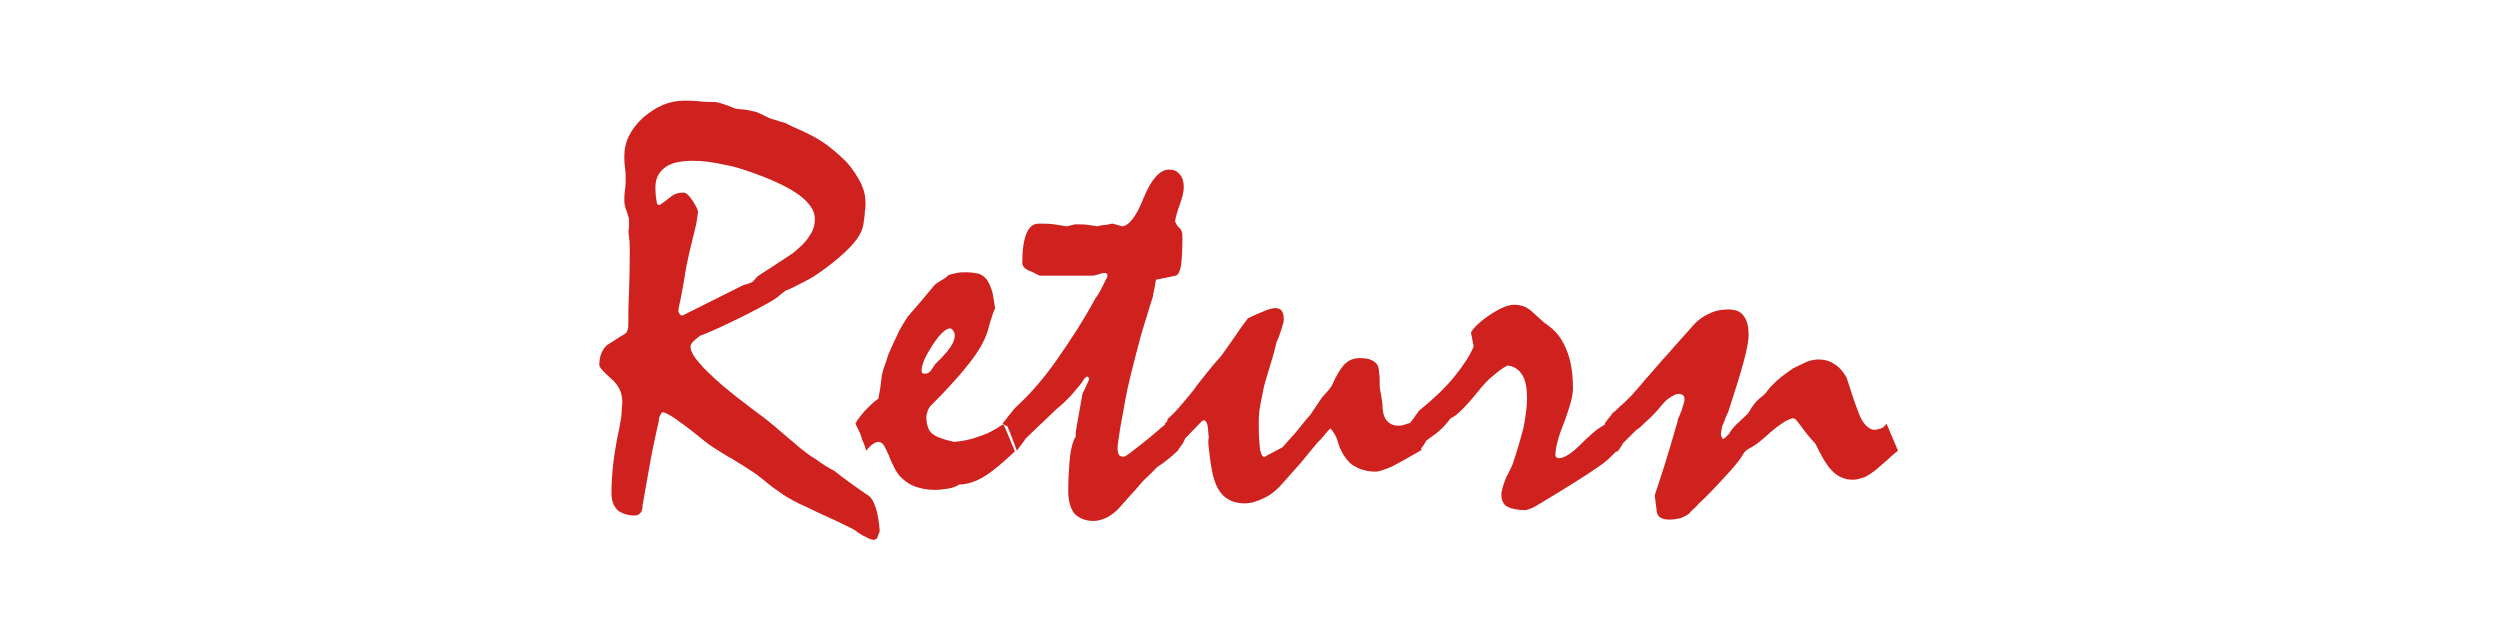 <?xml version="1.0" encoding="utf-8"?>
<!-- Generator: Adobe Illustrator 18.1.1, SVG Export Plug-In . SVG Version: 6.00 Build 0)  -->
<svg version="1.1" id="レイヤー_1" xmlns="http://www.w3.org/2000/svg" xmlns:xlink="http://www.w3.org/1999/xlink" x="0px"
	 y="0px" viewBox="0 0 370 95" enable-background="new 0 0 370 95" xml:space="preserve">
<g>
	<path fill="#CF221F" d="M102.2,51.3c0,0.6,0.4,1.4,1.2,2.3c0.8,1,2.1,2.2,3.7,3.6c1.1,0.9,2.2,1.8,3.3,2.6c1.1,0.9,2.3,1.7,3.4,2.6
		c0.5,0.4,1.1,0.9,1.9,1.6c0.8,0.7,1.7,1.4,2.7,2.3c0.8,0.6,1.5,1.2,2.4,1.7c0.8,0.6,1.7,1.2,2.7,1.7c0.6,0.5,1.3,1,2.1,1.6
		c0.8,0.6,1.7,1.2,2.7,1.9c0.6,0.3,1,1,1.3,1.9c0.3,0.9,0.5,2.1,0.6,3.5l-0.4,1.1l-0.4,0.2c-0.3,0-0.7-0.1-1.2-0.4
		c-0.5-0.2-1.1-0.6-1.8-1.1c-0.1-0.1-0.8-0.4-2-1s-2.9-1.3-5.1-2.4c-1.2-0.5-2.3-1.1-3.4-1.8c-1-0.7-1.9-1.3-2.8-2.1
		c-0.5-0.4-1.1-0.9-1.9-1.4c-0.8-0.5-1.7-1.1-2.7-1.7c-1.1-0.6-2-1.2-2.8-1.7s-1.4-1-1.9-1.4c-1.6-1.3-2.8-2.2-3.8-2.9
		c-1-0.7-1.7-1-2-1c-0.3,0.4-0.5,0.8-0.5,1.3c-0.3,1.4-0.7,3.1-1.1,5.2s-0.8,4.5-1.3,7.3c0,0.5-0.1,0.9-0.3,1.1
		c-0.2,0.2-0.4,0.4-0.8,0.4c-1.1,0-2-0.3-2.6-0.8c-0.6-0.6-0.9-1.4-0.9-2.5c0-1.5,0.1-3,0.3-4.7c0.2-1.6,0.5-3.3,0.9-5.1
		c0.1-0.8,0.3-1.5,0.3-2.1s0.1-1.2,0.1-1.7c0-1.3-0.6-2.5-1.7-3.4c-1.1-1-1.7-1.6-1.7-2c0-0.6,0.1-1.2,0.3-1.7
		c0.2-0.5,0.5-0.9,0.8-1.2c1-0.6,1.8-1.2,2.7-1.7c0.2-0.1,0.3-0.3,0.4-0.6c0.1-0.3,0.1-0.7,0.1-1.2c0-0.3,0-0.6,0-0.9
		c0-0.3,0-0.6,0-0.9c0.1-2.6,0.2-5.3,0.2-8c0-0.2,0-0.5,0-1c0-0.4,0-1-0.1-1.7c-0.1-0.5-0.1-1,0-1.5c0-0.4,0-0.9,0-1.2
		c-0.2-0.6-0.3-1.1-0.5-1.5c-0.1-0.4-0.2-0.8-0.2-1.2c0-0.3,0-0.9,0.1-1.6s0.1-1.3,0.1-1.6c0-0.4,0-1-0.1-1.7
		c-0.1-0.7-0.1-1.3-0.1-1.7c0-1,0.2-2,0.7-3c0.5-1,1.2-1.9,2.2-2.8c1-0.8,1.9-1.4,2.9-1.8s2-0.6,3.1-0.6c0.5,0,1.2,0,2.2,0.1
		c1,0.1,1.7,0.1,2.3,0.1c0.4,0,1.4,0.3,3.1,1c0.7,0.1,1.3,0.1,1.8,0.2c0.5,0.1,0.9,0.2,1.3,0.3c0.7,0.3,1.3,0.6,1.7,0.8
		c0.4,0.2,0.7,0.3,0.9,0.3c0.5,0.2,0.9,0.3,1.3,0.4c0.4,0.1,0.7,0.3,0.9,0.4c0.4,0.2,0.8,0.4,1.3,0.6c0.5,0.2,1.1,0.5,1.7,0.8
		c1,0.5,2,1.1,2.9,1.8s1.8,1.5,2.6,2.3c0.9,1,1.6,2.1,2.1,3.1c0.5,1,0.7,2,0.7,3c0,0.3,0,0.7-0.1,1.2c0,0.5-0.1,1.1-0.2,1.8
		c-0.1,0.8-0.5,1.7-1.3,2.7c-0.8,1-1.9,2-3.4,3.2c-1.3,1-2.5,1.9-3.7,2.5s-2.2,1.2-3.1,1.5c-0.4,0.3-0.7,0.5-0.9,0.7
		c-0.3,0.3-0.9,0.7-1.8,1.2c-0.9,0.5-2.2,1.2-3.8,2c-2.9,1.4-5,2.4-6.2,2.8C102.8,50.3,102.2,50.8,102.2,51.3z M97.7,30.3
		c0.6-0.4,1.1-0.8,1.6-1.2c0.5-0.4,1.1-0.6,1.9-0.6c0.3,0,0.8,0.4,1.3,1.2c0.5,0.8,0.8,1.3,0.8,1.7c0,0.2-0.1,0.7-0.2,1.4
		c-0.1,0.7-0.4,1.7-0.7,3c-0.7,2.8-1,4.6-1.1,5.3c-0.1,0.7-0.3,1.8-0.6,3.3c-0.1,0.4-0.2,0.9-0.3,1.5c0,0.3,0.1,0.4,0.2,0.6
		c0.1,0.1,0.2,0.2,0.4,0.2c5.8-2.9,8.8-4.4,9-4.5c0.2-0.1,0.5-0.1,0.7-0.2c0.3-0.1,0.5-0.2,0.7-0.3l0.7-0.8c1.7-1.1,3.4-2.2,5.2-3.4
		c1.1-0.9,2-1.7,2.5-2.6c0.6-0.8,0.8-1.7,0.8-2.5c0-1.1-0.6-2.1-1.9-3.2c-1.2-1-3.1-2-5.6-3c-2.1-0.8-4-1.5-5.8-1.8
		c-1.7-0.4-3.3-0.6-4.7-0.6c-1.9,0-3.3,0.3-4.2,1c-0.9,0.7-1.4,1.6-1.4,2.9c0,1,0.1,1.7,0.2,2.2C97.2,30.2,97.4,30.4,97.7,30.3z"/>
	<path fill="#CF221F" d="M126.6,62.7c0.3-0.6,0.8-1.2,1.3-1.8c0.6-0.6,1.2-1.3,2.1-1.9c0.1-0.6,0.2-1.2,0.3-1.7
		c0.1-0.6,0.1-1.1,0.2-1.7c0.1-0.4,0.2-0.9,0.4-1.4c0.2-0.6,0.4-1.1,0.6-1.8c0.3-0.6,0.6-1.4,1.1-2.4c0.4-1,1-2,1.8-3.2
		c0.6-0.7,1.2-1.4,1.9-2.2c0.7-0.8,1.3-1.6,2-2.4c0.3-0.3,0.7-0.5,1-0.7c0.4-0.2,0.8-0.5,1.1-0.8c0.3-0.1,0.7-0.2,1.2-0.3
		c0.4-0.1,0.9-0.1,1.4-0.1c0.7,0,1.3,0.1,1.8,0.2c0.4,0.1,0.8,0.4,1.1,0.7c0.2,0.2,0.4,0.6,0.6,1c0.2,0.5,0.4,1,0.5,1.7
		c0.1,0.6,0.2,1.2,0.3,1.9c0-0.2-0.1-0.1-0.2,0.2s-0.3,0.8-0.5,1.5l-0.4,1.4c-0.4,1.4-1.3,3-2.7,4.8c-1.4,1.8-3.3,3.9-5.7,6.3
		c-0.2,0.2-0.4,0.5-0.5,0.8c-0.1,0.3-0.2,0.6-0.2,1c0,0.6,0.1,1.1,0.3,1.6c0.2,0.5,0.5,0.8,0.9,1c0.2,0.2,0.6,0.3,1.1,0.5
		c0.5,0.2,1.1,0.3,1.8,0.5c1.1-0.1,2.2-0.3,3.1-0.6c0.9-0.3,1.8-0.6,2.5-1c0.1-0.1,0.4-0.2,0.7-0.4c0.3-0.2,0.6-0.4,1-0.6
		c0.4,0.8,0.7,1.6,1,2.3c0.3,0.7,0.5,1.2,0.7,1.7c-1.7,1.6-3.2,2.9-4.5,3.7c-1.3,0.8-2.6,1.2-3.7,1.2c-0.5,0.3-1,0.5-1.6,0.6
		c-0.6,0.1-1.3,0.2-2.1,0.2c-1.1,0-2-0.2-2.9-0.5c-0.8-0.3-1.5-0.8-2.1-1.4c-0.3-0.3-0.6-0.7-0.9-1.3c-0.3-0.6-0.6-1.2-0.9-2
		c-0.3-0.6-0.5-1.1-0.7-1.4c-0.2-0.3-0.5-0.5-0.8-0.5c-0.2,0-0.5,0.1-0.8,0.3c-0.3,0.2-0.6,0.5-1,1c-0.1-0.4-0.3-1-0.6-1.6
		C127.5,64.5,127.1,63.7,126.6,62.7z M140.6,48.6c-0.6,0-1.5,0.8-2.6,2.5c-1.1,1.7-1.6,2.9-1.6,3.7c0,0.2,0,0.3,0.1,0.4
		c0.1,0.1,0.2,0.1,0.5,0.1c0.3,0,0.6-0.2,0.8-0.5c0.2-0.3,0.4-0.6,0.6-0.9c0.3-0.3,0.6-0.6,0.9-0.9c0.3-0.3,0.6-0.7,0.9-1
		c0.3-0.4,0.6-0.8,0.8-1.2c0.2-0.4,0.3-0.8,0.3-1.2c0-0.3-0.1-0.5-0.2-0.6C140.9,48.7,140.8,48.6,140.6,48.6z"/>
	<path fill="#CF221F" d="M148.4,62.7l0.2-0.3c0.2-0.2,0.4-0.5,0.7-0.9c0.3-0.3,0.6-0.8,1-1.2c2.1-1.9,4.1-4.2,6-6.9s3.9-5.7,5.8-9.2
		c0.2-0.3,0.5-0.7,0.8-1.3c0.3-0.5,0.6-1.2,1-2c0-0.2,0-0.3-0.1-0.4s-0.2-0.1-0.4-0.1c-0.2,0-0.5,0.1-0.8,0.2s-0.7,0.2-0.9,0.2h-5.4
		c-0.2,0-0.6,0-1.2,0c-0.5,0-0.9,0-1.2,0c-0.3-0.1-0.6-0.3-0.8-0.4c-0.2-0.1-0.5-0.2-0.7-0.3c-0.3-0.1-0.6-0.3-0.8-0.5
		c-0.2-0.2-0.3-0.4-0.3-0.7c0-1.9,0.2-3.3,0.6-4.3c0.4-1,1-1.5,1.8-1.5c0.8,0,1.6,0,2.3,0.1c0.7,0.1,1.3,0.2,1.9,0.3
		c0.4-0.1,0.8-0.2,1.2-0.3c0.8,0,1.5,0,2,0.1c0.6,0.1,1,0.1,1.3,0.2c0.4-0.1,0.7-0.2,1.1-0.2s0.8-0.2,1.2-0.2l1.4,0.4
		c1-0.1,2.1-1.5,3.2-4.3c1.1-2.7,2.4-4.1,3.7-4.1c0.7,0,1.2,0.2,1.6,0.7c0.4,0.4,0.6,1.1,0.6,1.9c0,0.7-0.2,1.5-0.6,2.6
		c-0.4,1.1-0.6,1.9-0.7,2.5c0.1,0.1,0.1,0.2,0.2,0.4c0.1,0.1,0.2,0.3,0.4,0.5c0.2,0.1,0.3,0.3,0.4,0.6c0.1,0.3,0.1,0.6,0.1,1
		c0,1.7-0.1,3.1-0.2,4c-0.2,0.9-0.4,1.4-0.8,1.5l-2.9,0.6c-0.1,0.3-0.1,0.6-0.2,1.1c-0.1,0.4-0.2,0.9-0.3,1.5
		c-0.5,1.5-1,3.3-1.7,5.5c-0.6,2.2-1.3,4.9-2,7.9c-0.5,2.4-0.8,4.4-1.1,5.9c-0.2,1.5-0.4,2.5-0.4,3c0,0.5,0.1,0.8,0.2,1
		c0.1,0.2,0.4,0.3,0.7,0.3c0.2,0,0.8-0.4,1.9-1.3c1.1-0.8,2.6-2.1,4.5-3.7l1.7,4c-0.3,0.3-0.7,0.7-1.2,1.1c-0.5,0.4-1.1,0.9-1.9,1.4
		c-0.3,0.3-0.7,0.7-1.1,1.1s-0.9,0.8-1.4,1.4c-0.5,0.6-1,1.2-1.5,1.7c-0.5,0.6-1,1.1-1.5,1.7c-0.7,0.8-1.4,1.3-2,1.6
		c-0.7,0.3-1.3,0.5-1.9,0.5c-1.3,0-2.2-0.4-2.9-1.1c-0.6-0.8-0.9-1.9-0.9-3.4c0-1.7,0.1-3.1,0.2-4.4c0.1-1.2,0.3-2.2,0.6-3
		c0.1-0.2,0.2-0.4,0.3-0.6c0-0.3,0-0.7,0.1-1.2c0.1-0.5,0.2-1.1,0.3-1.7c0.2-1.1,0.4-2.3,0.6-3.4c0.3-0.7,0.7-1.4,1-2.2
		c0-0.1-0.1-0.3-0.3-0.4l-0.4,0.3c-0.4,0.7-1,1.4-1.7,2.2c-0.7,0.8-1.5,1.6-2.5,2.4c-1.5,1.4-3,2.9-4.5,4.3
		c-0.1,0.1-0.2,0.4-0.5,0.7c-0.2,0.3-0.5,0.7-0.8,1.1c-0.1-0.3-0.3-0.8-0.5-1.3c-0.2-0.5-0.4-1.2-0.7-1.8c-0.1-0.2-0.1-0.3-0.2-0.5
		C148.6,62.9,148.5,62.8,148.4,62.7z"/>
	<path fill="#CF221F" d="M172.4,62.7c0.1-0.1,0.2-0.2,0.3-0.3c0.1-0.1,0.1-0.3,0.1-0.4c0.5-0.4,1.1-1,1.7-1.7
		c0.6-0.7,1.3-1.5,2.1-2.5c0.6-0.9,1.3-1.7,2-2.6c0.7-0.9,1.4-1.7,2.2-2.6c0.6-0.9,1.3-1.8,1.9-2.7c0.6-0.9,1.3-1.9,2-2.8
		c1.2-0.6,2.1-0.9,2.7-1.2c0.6-0.2,1.1-0.3,1.3-0.3c0.4,0,0.8,0.1,1,0.4c0.2,0.3,0.3,0.7,0.3,1.2c0,0.2,0,0.4-0.1,0.7
		c-0.1,0.3-0.2,0.7-0.3,1c-0.2,0.6-0.4,1.2-0.7,1.8c-0.2,1-0.5,2-0.8,3c-0.3,1-0.6,2-0.9,3c-0.3,1.2-0.5,2.4-0.7,3.4
		c-0.2,1-0.2,2-0.2,2.9c0,1.6,0.1,2.8,0.2,3.6c0.2,0.8,0.4,1.1,0.7,1c0.3-0.2,0.7-0.4,1.1-0.6c0.4-0.2,0.9-0.5,1.5-0.8
		c0.5-0.6,1.1-1.2,1.8-2c0.7-0.8,1.4-1.8,2.4-2.9c0.5-0.8,1.1-1.6,1.6-2.4c0.2-0.2,0.4-0.5,0.7-0.8c0.3-0.3,0.5-0.6,0.8-1
		c0.6-1.4,1.2-2.4,1.8-3.1c0.7-0.7,1.4-1,2.3-1c0.8,0,1.4,0.1,1.8,0.3s0.8,0.5,0.9,0.8c0.1,0.2,0.2,0.6,0.2,1c0.1,0.5,0.1,1.1,0.1,2
		c0,0.3,0.1,0.8,0.2,1.4c0.1,0.6,0.2,1.1,0.2,1.3c0,1.1,0.2,1.9,0.6,2.4c0.4,0.5,1,0.8,1.7,0.8c0.2,0,0.5,0,0.8-0.1
		c0.3-0.1,0.6-0.2,1-0.3l1.7,4c-1.7,1-3.2,1.8-4.3,2.4c-1.1,0.5-2,0.8-2.5,0.8c-1.5,0-2.6-0.4-3.6-1.1c-0.9-0.8-1.6-1.9-2-3.3
		c-0.1-0.3-0.2-0.7-0.4-1c-0.2-0.3-0.4-0.7-0.7-1c-0.3,0.3-0.6,0.6-0.9,1c-0.3,0.4-0.7,0.8-1.1,1.2c-0.8,1-1.6,1.9-2.3,2.8
		c-0.8,0.9-1.6,1.8-2.4,2.7c-1,1.2-2,2.1-3.1,2.6c-1,0.5-2,0.8-2.9,0.8c-1.3,0-2.4-0.4-3.2-1.2c-0.8-0.8-1.3-2-1.6-3.5
		c-0.3-1.5-0.4-2.7-0.5-3.5c-0.1-0.8-0.1-1.3,0-1.5c-0.1-0.8-0.1-1.5-0.2-1.9c-0.1-0.4-0.3-0.7-0.5-0.7l-0.3,0.1l-2.5,2.6
		c-0.1,0.2-0.2,0.5-0.4,0.8c-0.2,0.3-0.5,0.7-0.8,1.1c-0.1-0.4-0.3-1-0.6-1.6C173.3,64.5,172.9,63.7,172.4,62.7z"/>
	<path fill="#CF221F" d="M208.6,62.7c0.5-0.6,0.9-1.2,1.4-1.9c2.1-1.7,3.9-3.4,5.2-5c1.3-1.6,2.3-3.1,2.9-4.5l-0.4-2.1
		c0.4-0.7,1.3-1.6,2.8-2.6s2.7-1.5,3.6-1.5c1,0,1.8,0.3,2.5,0.9c0.7,0.6,1.3,1.2,2,1.8c0.3,0.2,0.6,0.4,0.7,0.5
		c1.2,0.9,2,2.1,2.6,3.6c0.6,1.5,0.9,3.4,0.9,5.6c0,1.2-0.5,2.8-1.3,5c-0.9,2.2-1.3,3.8-1.3,4.9c0,0.1,0.1,0.3,0.2,0.3
		c0.1,0.1,0.2,0.1,0.4,0.1c0.4,0,0.8-0.2,1.3-0.5c0.5-0.3,1.1-0.8,1.7-1.4c1.5-1.5,2.5-2.3,2.8-2.5c0.3-0.2,0.7-0.4,1.2-0.8
		c0.2,0.6,0.5,1.2,0.8,1.9c0.3,0.7,0.6,1.4,0.9,2.1c-0.3,0.2-0.6,0.5-0.9,0.8c-0.3,0.3-0.7,0.7-1.2,1.1c-1,0.7-2.3,1.6-3.9,2.6
		c-1.6,1-3.5,2.2-5.7,3.5c-0.6,0.4-1.2,0.7-2,0.9c-1.2,0-2.1-0.2-2.7-0.5s-0.9-1-0.9-1.8c0-0.3,0.1-0.7,0.2-1.1
		c0.1-0.4,0.3-0.9,0.5-1.4c0.2-0.4,0.4-0.8,0.6-1.2c0.2-0.4,0.4-0.8,0.5-1.2c0.6-1.8,1.1-3.5,1.5-5.1c0.3-1.6,0.5-3,0.5-4.2
		c0-1.5-0.2-2.7-0.7-3.5c-0.5-0.8-1.2-1.3-2.2-1.4c-0.6,0.3-1.3,0.8-2.1,1.5c-0.8,0.6-1.5,1.4-2.3,2.4c-0.8,1-1.6,1.9-2.3,2.6
		c-0.7,0.7-1.2,1.1-1.7,1.3c-0.3,0.4-0.7,0.9-1.3,1.5s-1.3,1.1-2.3,1.8c-0.1,0.1-0.1,0.3-0.3,0.5c-0.1,0.2-0.3,0.5-0.6,0.8
		c-0.2-0.7-0.5-1.3-0.8-2C209.2,64.1,208.9,63.4,208.6,62.7z"/>
	<path fill="#CF221F" d="M237.5,62.7c0.1-0.2,0.3-0.4,0.5-0.7c0.2-0.2,0.4-0.5,0.7-0.9c0.3-0.2,0.7-0.6,1.1-1c0.5-0.4,1-0.9,1.6-1.5
		c0.5-0.6,1.2-1.3,1.9-2.2c0.8-0.9,1.7-1.9,2.7-3.1c0.5-0.5,1-1.1,1.7-1.9s1.5-1.7,2.5-2.8c0.8-1,1.7-1.7,2.6-2.1
		c0.9-0.5,1.9-0.7,3-0.7s1.8,0.3,2.3,1c0.5,0.7,0.7,1.6,0.7,2.8c0,0.7-0.2,1.9-0.7,3.8c-0.5,1.9-1.3,4.4-2.3,7.5
		c-0.3,0.6-0.5,1.1-0.7,1.7c-0.2,0.4-0.3,0.7-0.3,1c-0.1,0.3-0.1,0.5-0.1,0.7c0,0.2,0.1,0.4,0.3,0.7c0.1-0.1,0.3-0.2,0.4-0.3
		c0.1-0.1,0.3-0.3,0.5-0.5c0.2-0.4,0.6-0.9,1.1-1.4c0.5-0.5,1.1-1,1.7-1.6c0.3-0.5,0.6-1,1-1.5c0.4-0.5,0.9-0.9,1.4-1.3
		c0.1-0.1,0.3-0.3,0.5-0.6c0.2-0.3,0.4-0.5,0.7-0.8c0.4-0.4,0.8-0.8,1.3-1.2c0.5-0.4,1.1-0.8,1.8-1.3c0.8-0.4,1.5-0.7,2.1-1
		c0.6-0.2,1.2-0.3,1.6-0.3c0.9,0,1.7,0.2,2.4,0.7c0.7,0.4,1.3,1.1,1.8,2c0.6,1.8,1.1,3.5,1.7,5c0.3,0.9,0.7,1.6,1.1,2
		c0.4,0.4,0.8,0.7,1.3,0.7c0.4,0,0.7-0.1,1-0.2c0.3-0.1,0.6-0.4,0.8-0.7l1.7,4c-0.5,0.4-1,0.8-1.5,1.3c-0.5,0.4-1,0.9-1.5,1.3
		c-0.7,0.6-1.3,1-1.9,1.3c-0.6,0.2-1.2,0.4-1.7,0.4c-0.7,0-1.3-0.1-1.9-0.4c-0.6-0.3-1.1-0.7-1.6-1.3c-0.2-0.2-0.5-0.7-0.9-1.3
		c-0.3-0.6-0.8-1.4-1.2-2.3c-0.4-0.4-0.8-0.9-1.3-1.5c-0.5-0.6-1-1.4-1.7-2.2l-0.4-0.1c-0.6,0.2-1.1,0.4-1.6,0.8
		c-0.5,0.3-1.1,0.8-1.7,1.3c-1.3,1.2-2.2,1.9-2.8,2.2c-0.6,0.3-1,0.6-1.2,1c-0.4,0.7-1.1,1.6-2.1,2.7s-2.2,2.4-3.7,3.9
		c-0.4,0.4-0.8,0.7-1.1,1.1c-0.4,0.4-0.8,0.7-1.1,1.1c-0.4,0.3-0.8,0.5-1.3,0.7c-0.5,0.1-1,0.2-1.6,0.2c-1.2,0-1.8-0.4-1.9-1.2
		c-0.1-0.8-0.2-1.6-0.3-2.4c0.4-1.2,0.9-2.7,1.5-4.6s1.2-4,1.9-6.4c0-0.1,0-0.3,0.2-0.6c0.1-0.2,0.2-0.6,0.4-1
		c0.1-0.4,0.2-0.7,0.3-1c0.1-0.3,0.1-0.5,0.1-0.7c0-0.2-0.1-0.4-0.2-0.5c-0.1-0.1-0.4-0.2-0.7-0.2c-0.3,0-0.7,0.2-1.2,0.5
		c-0.5,0.3-1.1,0.9-1.7,1.7c-0.8,0.9-1.5,1.6-2,2c-0.5,0.5-0.8,0.8-1,0.9c-0.3,0.2-0.6,0.5-1,0.9c-0.4,0.4-0.8,0.8-1.3,1.3
		c-0.1,0.1-0.1,0.3-0.3,0.5c-0.1,0.2-0.3,0.5-0.6,0.8c-0.1-0.4-0.3-1-0.6-1.6C238.3,64.5,238,63.7,237.5,62.7z"/>
</g>
</svg>

